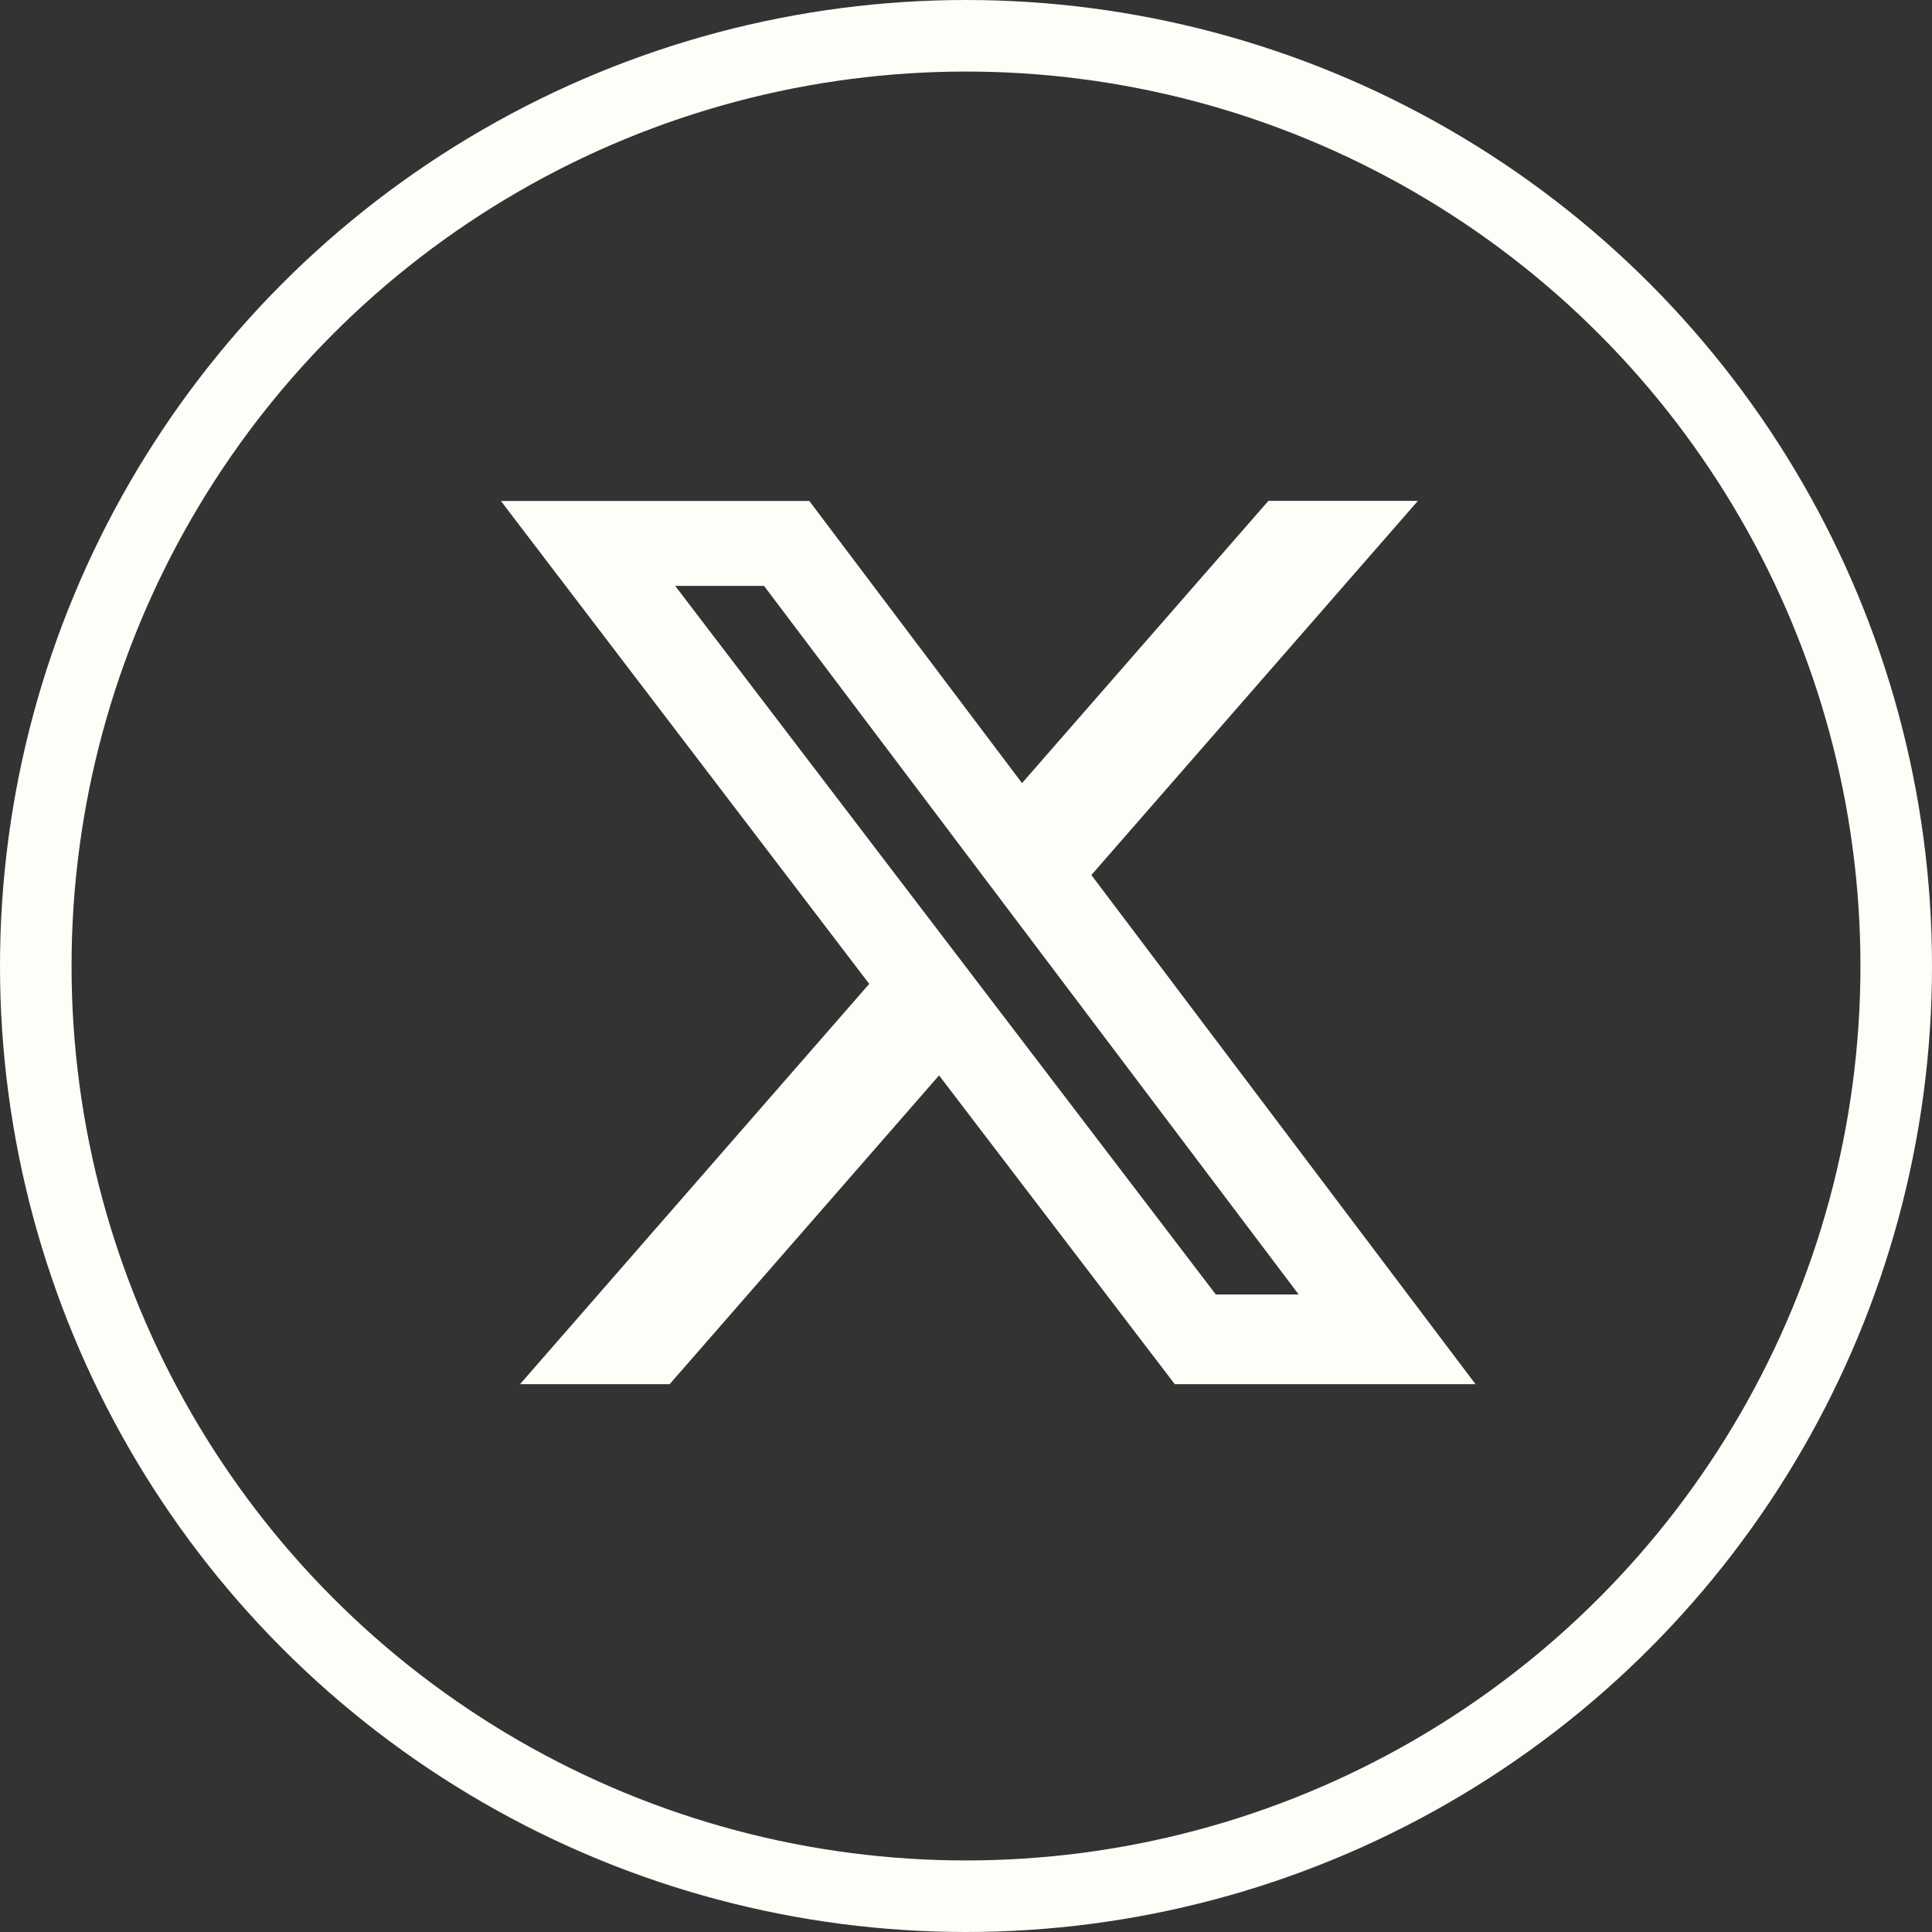 <svg width="54" height="54" viewBox="0 0 54 54" fill="none" xmlns="http://www.w3.org/2000/svg">
<rect x="0" y="0" width="54" height="54" fill="#333333" stroke="none"/>
<circle cx="27" cy="27" r="26" stroke="#FFFDF8" stroke-width="2"/>
<path d="M35.452 14H39.63L30.504 24.457L41.241 38.688H32.835L26.247 30.058L18.717 38.688H14.535L24.295 27.5L14 14.002H22.62L28.566 21.888L35.452 14ZM33.983 36.182H36.299L21.355 16.376H18.872L33.983 36.182Z" fill="#FFFDF8"/>
</svg>
